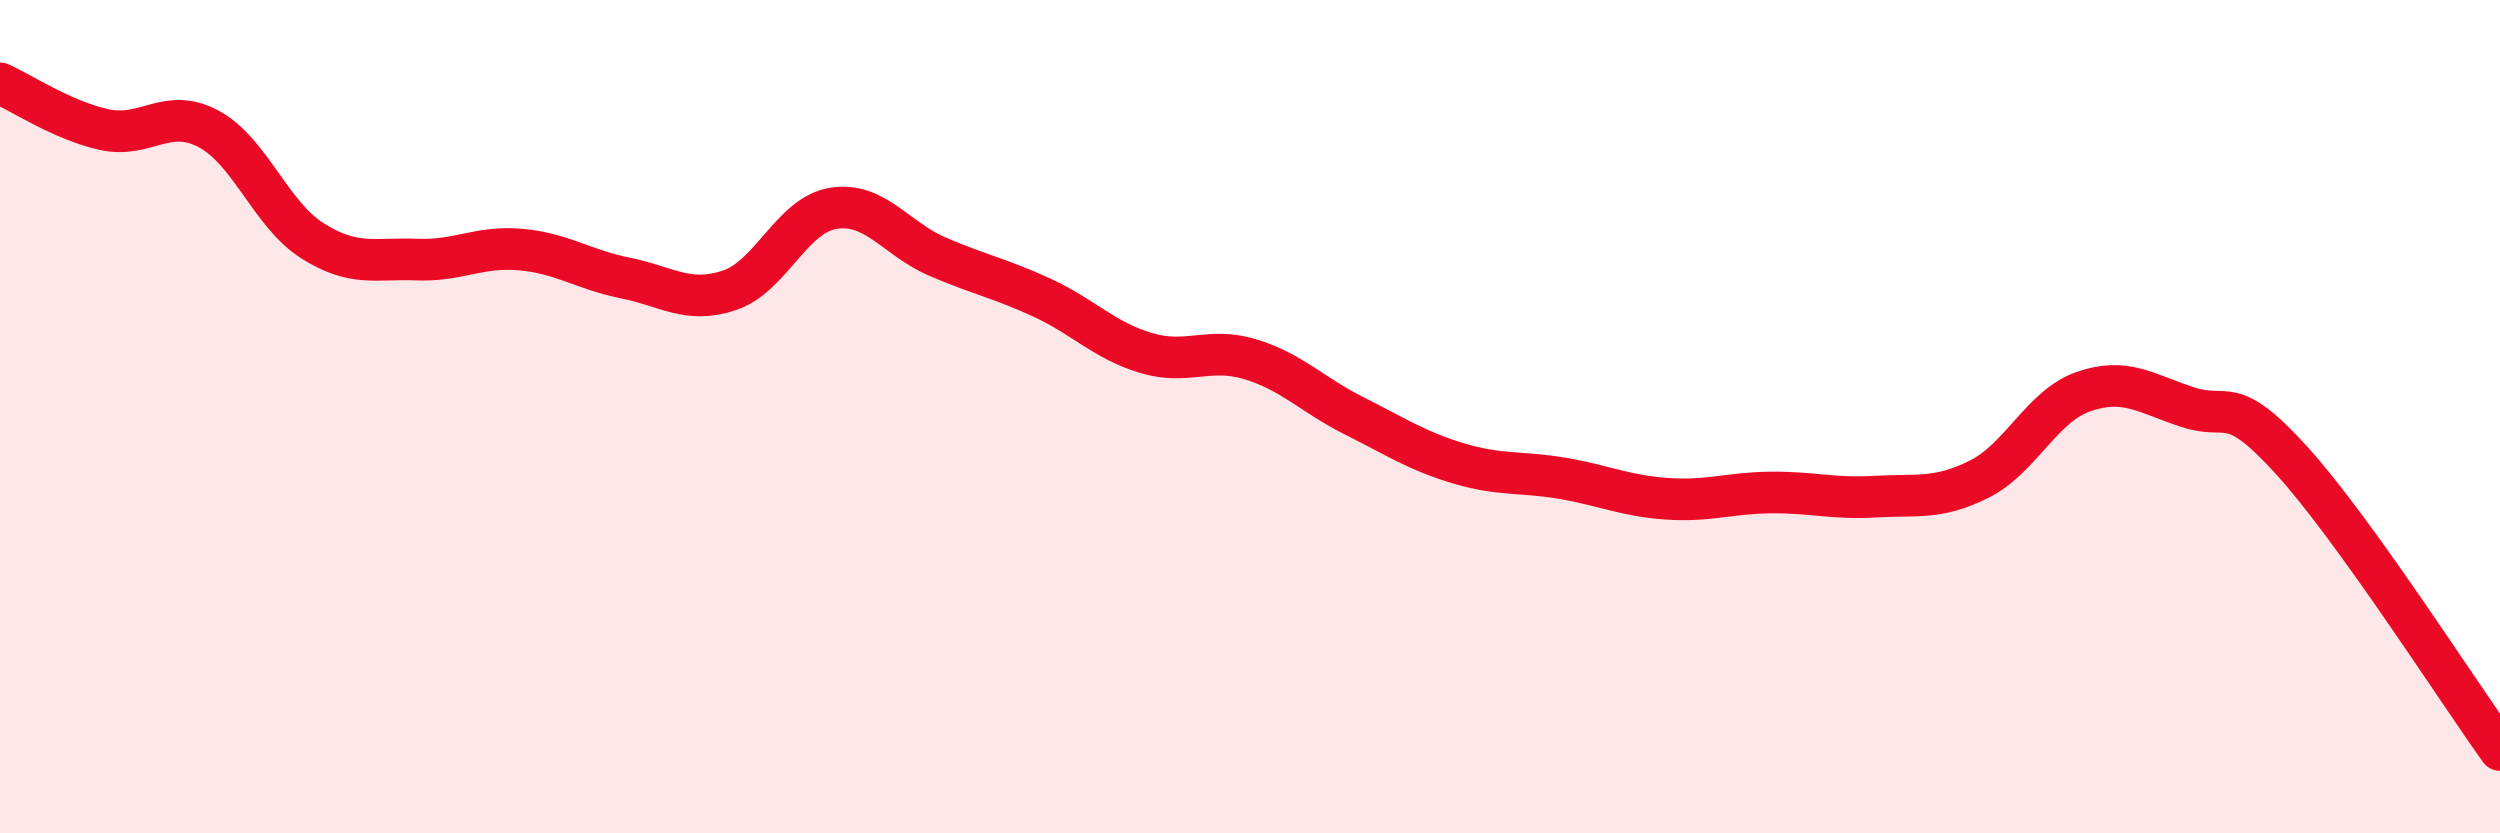 
    <svg width="60" height="20" viewBox="0 0 60 20" xmlns="http://www.w3.org/2000/svg">
      <path
        d="M 0,2 C 0.5,2.22 1.5,2.89 2.5,3.11 C 3.5,3.33 4,2.56 5,3.09 C 6,3.62 6.5,5.15 7.5,5.78 C 8.5,6.41 9,6.19 10,6.23 C 11,6.27 11.5,5.9 12.5,5.99 C 13.5,6.08 14,6.47 15,6.67 C 16,6.87 16.5,7.3 17.5,6.97 C 18.5,6.64 19,5.16 20,5 C 21,4.84 21.5,5.73 22.5,6.16 C 23.5,6.59 24,6.68 25,7.14 C 26,7.6 26.5,8.17 27.5,8.47 C 28.5,8.77 29,8.32 30,8.62 C 31,8.92 31.5,9.48 32.5,9.98 C 33.5,10.48 34,10.82 35,11.12 C 36,11.42 36.5,11.31 37.5,11.48 C 38.5,11.65 39,11.9 40,11.97 C 41,12.04 41.5,11.83 42.5,11.82 C 43.5,11.81 44,11.98 45,11.92 C 46,11.86 46.5,12 47.5,11.5 C 48.5,11 49,9.75 50,9.4 C 51,9.05 51.5,9.44 52.5,9.77 C 53.5,10.1 53.5,9.4 55,11.05 C 56.5,12.7 59,16.61 60,18L60 20L0 20Z"
        fill="#EB0A25"
        opacity="0.1"
        stroke-linecap="round"
        stroke-linejoin="round"
      />
      <path
        d="M 0,2 C 0.5,2.22 1.5,2.89 2.5,3.11 C 3.5,3.33 4,2.56 5,3.09 C 6,3.62 6.5,5.15 7.5,5.78 C 8.5,6.41 9,6.19 10,6.23 C 11,6.27 11.5,5.9 12.5,5.99 C 13.5,6.08 14,6.47 15,6.67 C 16,6.87 16.5,7.3 17.5,6.97 C 18.5,6.64 19,5.16 20,5 C 21,4.84 21.5,5.73 22.5,6.16 C 23.5,6.59 24,6.68 25,7.14 C 26,7.6 26.5,8.17 27.5,8.47 C 28.5,8.77 29,8.32 30,8.62 C 31,8.92 31.5,9.48 32.5,9.98 C 33.5,10.48 34,10.82 35,11.12 C 36,11.42 36.5,11.31 37.5,11.48 C 38.5,11.65 39,11.9 40,11.97 C 41,12.04 41.5,11.83 42.5,11.82 C 43.5,11.81 44,11.98 45,11.92 C 46,11.86 46.5,12 47.5,11.5 C 48.5,11 49,9.75 50,9.4 C 51,9.05 51.5,9.44 52.5,9.77 C 53.5,10.1 53.5,9.4 55,11.05 C 56.5,12.7 59,16.61 60,18"
        stroke="#EB0A25"
        stroke-width="1"
        fill="none"
        stroke-linecap="round"
        stroke-linejoin="round"
      />
    </svg>
  